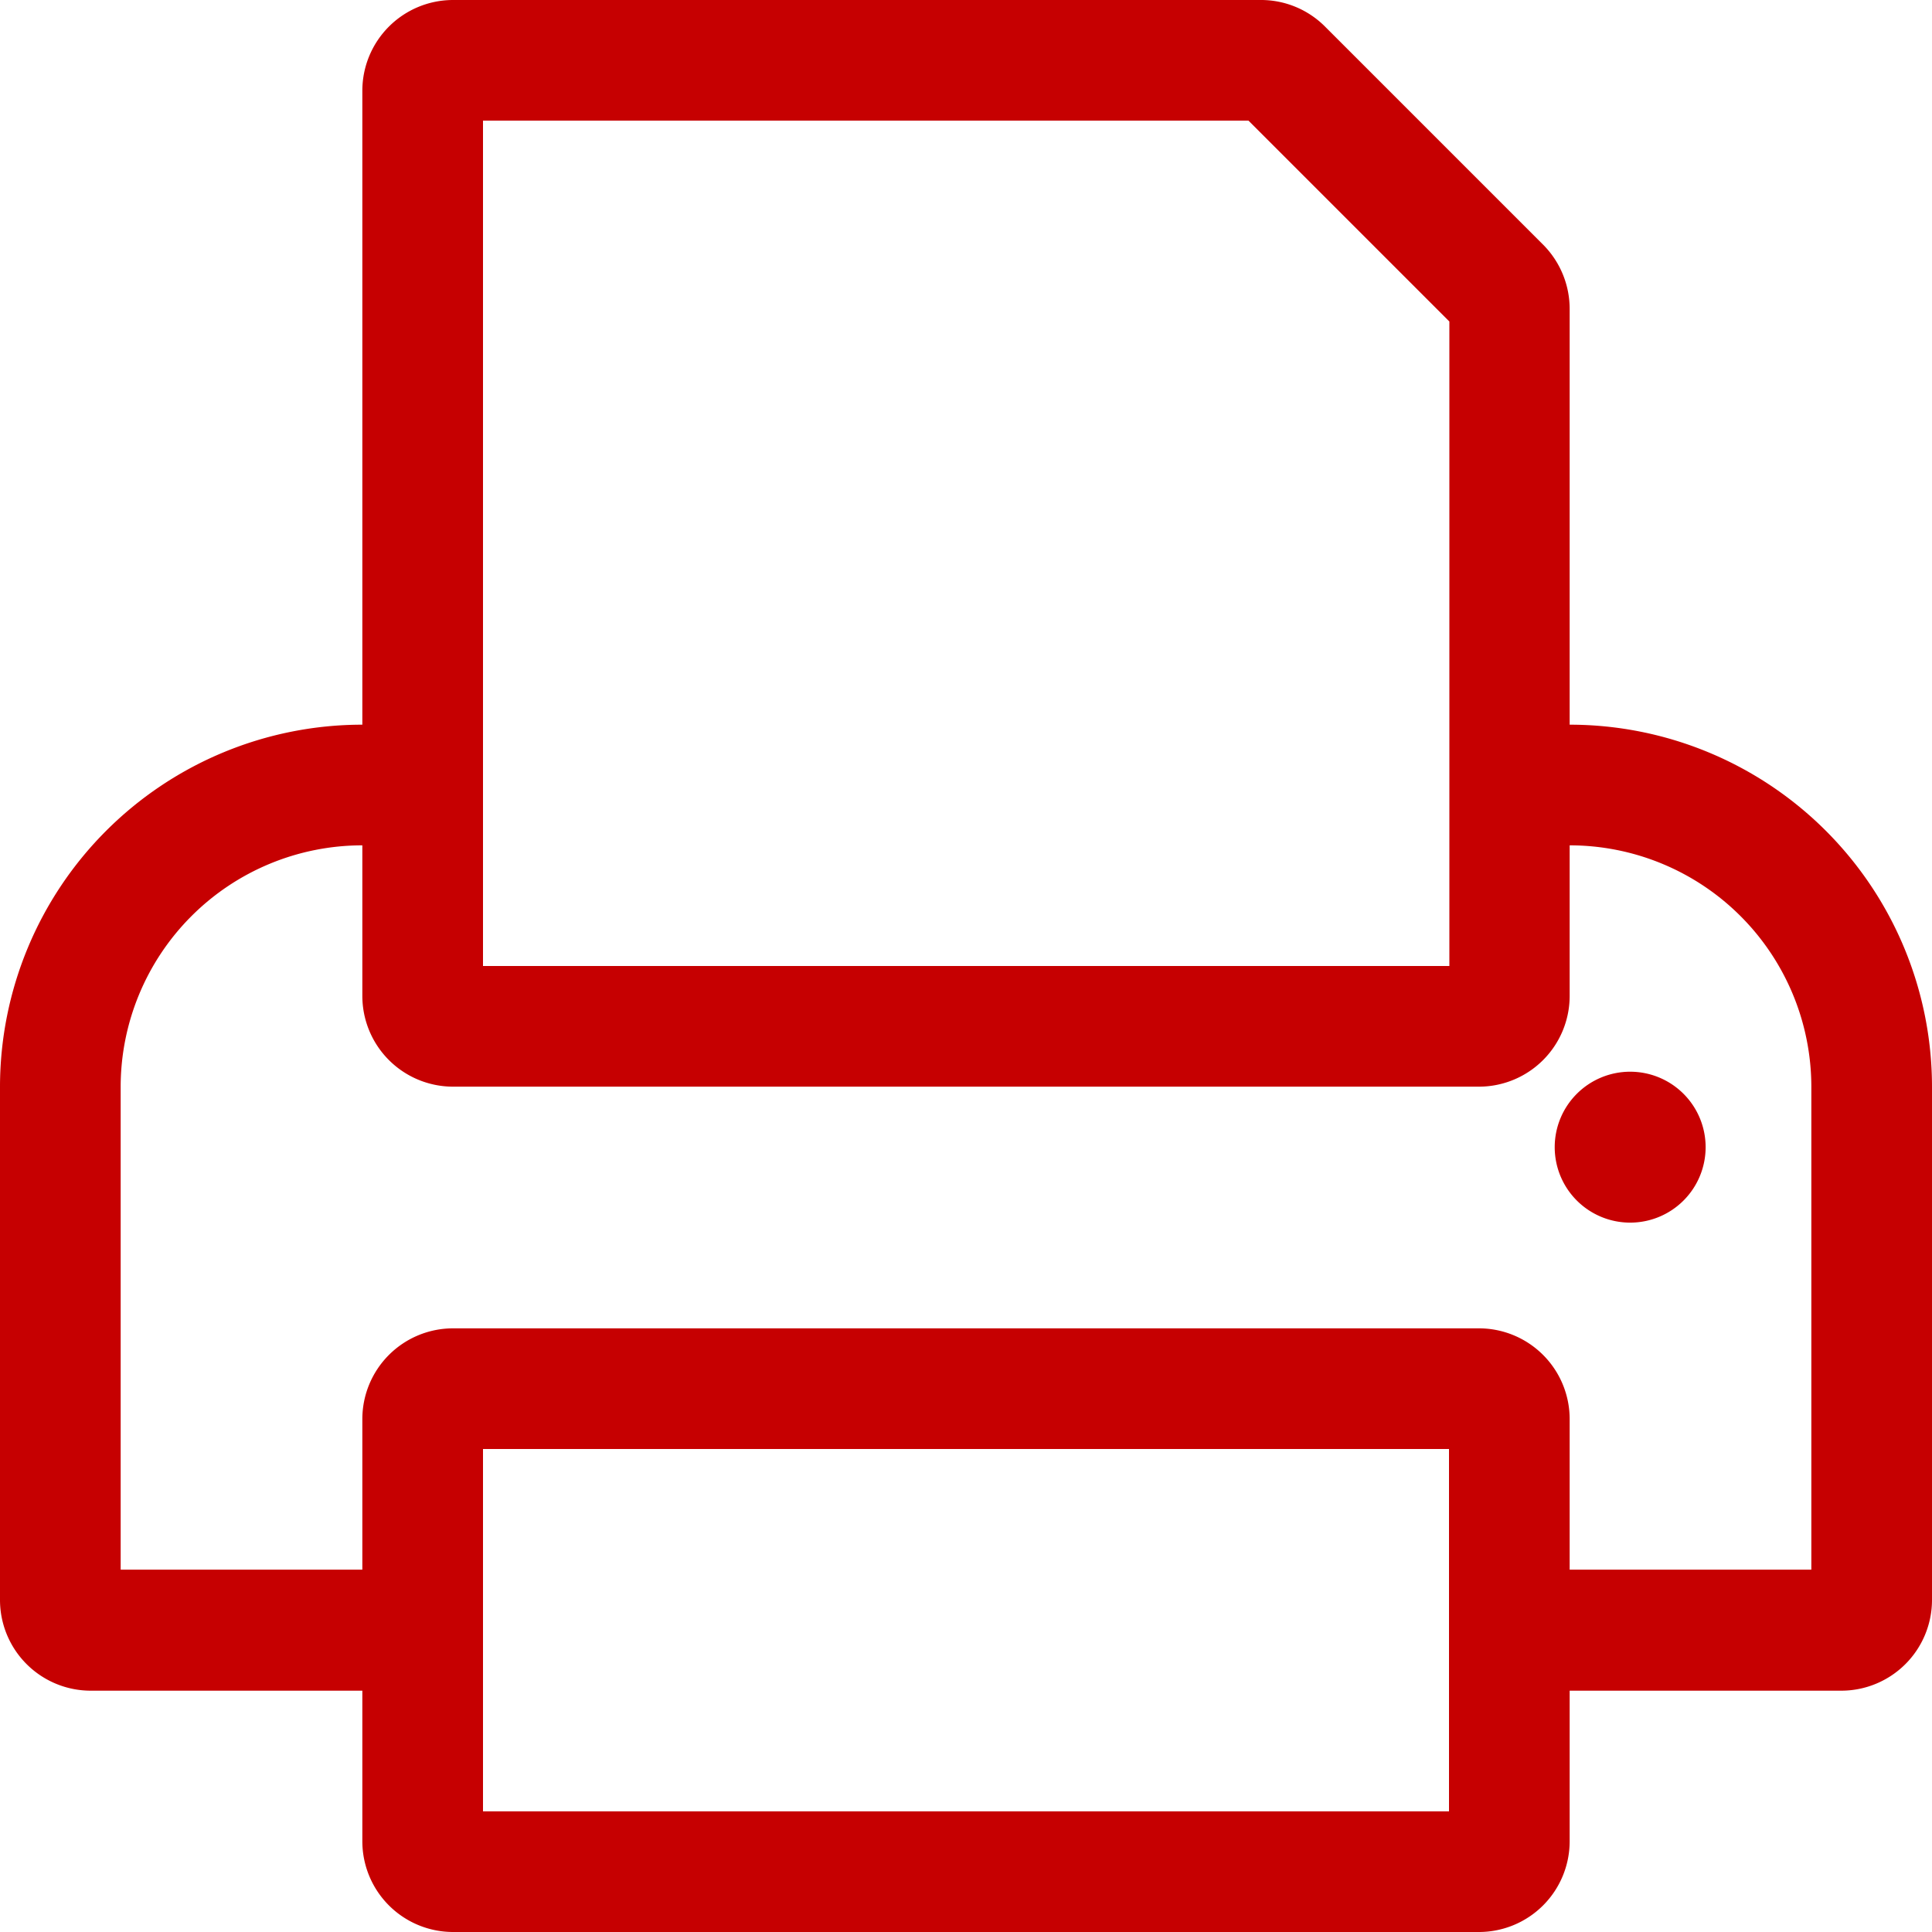<svg xmlns="http://www.w3.org/2000/svg" viewBox="0 0 53 53"><title>imprime</title><g id="Capa_2" data-name="Capa 2"><g id="Capa_1-2" data-name="Capa 1"><path d="M43.06,19.88V8.48a2.5,2.5,0,0,0-.72-1.76l-6-6A2.48,2.48,0,0,0,34.57,0H12.42A2.49,2.49,0,0,0,9.94,2.48v17.4A9.94,9.94,0,0,0,0,29.81V43.89a2.49,2.49,0,0,0,2.48,2.49H9.94v4.14A2.49,2.49,0,0,0,12.42,53H40.58a2.49,2.49,0,0,0,2.48-2.48V46.38h7.46A2.49,2.49,0,0,0,53,43.89V29.81A9.94,9.94,0,0,0,43.06,19.88ZM13.25,3.31h21l5.51,5.51V26.5H13.25Zm26.5,46.38H13.25V39.75h26.5Zm9.94-6.63H43.06V38.92a2.49,2.49,0,0,0-2.48-2.48H12.42a2.49,2.49,0,0,0-2.48,2.48v4.14H3.31V29.81a6.63,6.63,0,0,1,6.63-6.62v4.14a2.49,2.49,0,0,0,2.48,2.48H40.58a2.49,2.49,0,0,0,2.48-2.48V23.19a6.63,6.63,0,0,1,6.63,6.62Zm-2.9-11.59a2.07,2.07,0,1,1-2.07-2.07A2.07,2.07,0,0,1,46.79,31.47Z" style="fill:#c60001"/></g></g></svg>
